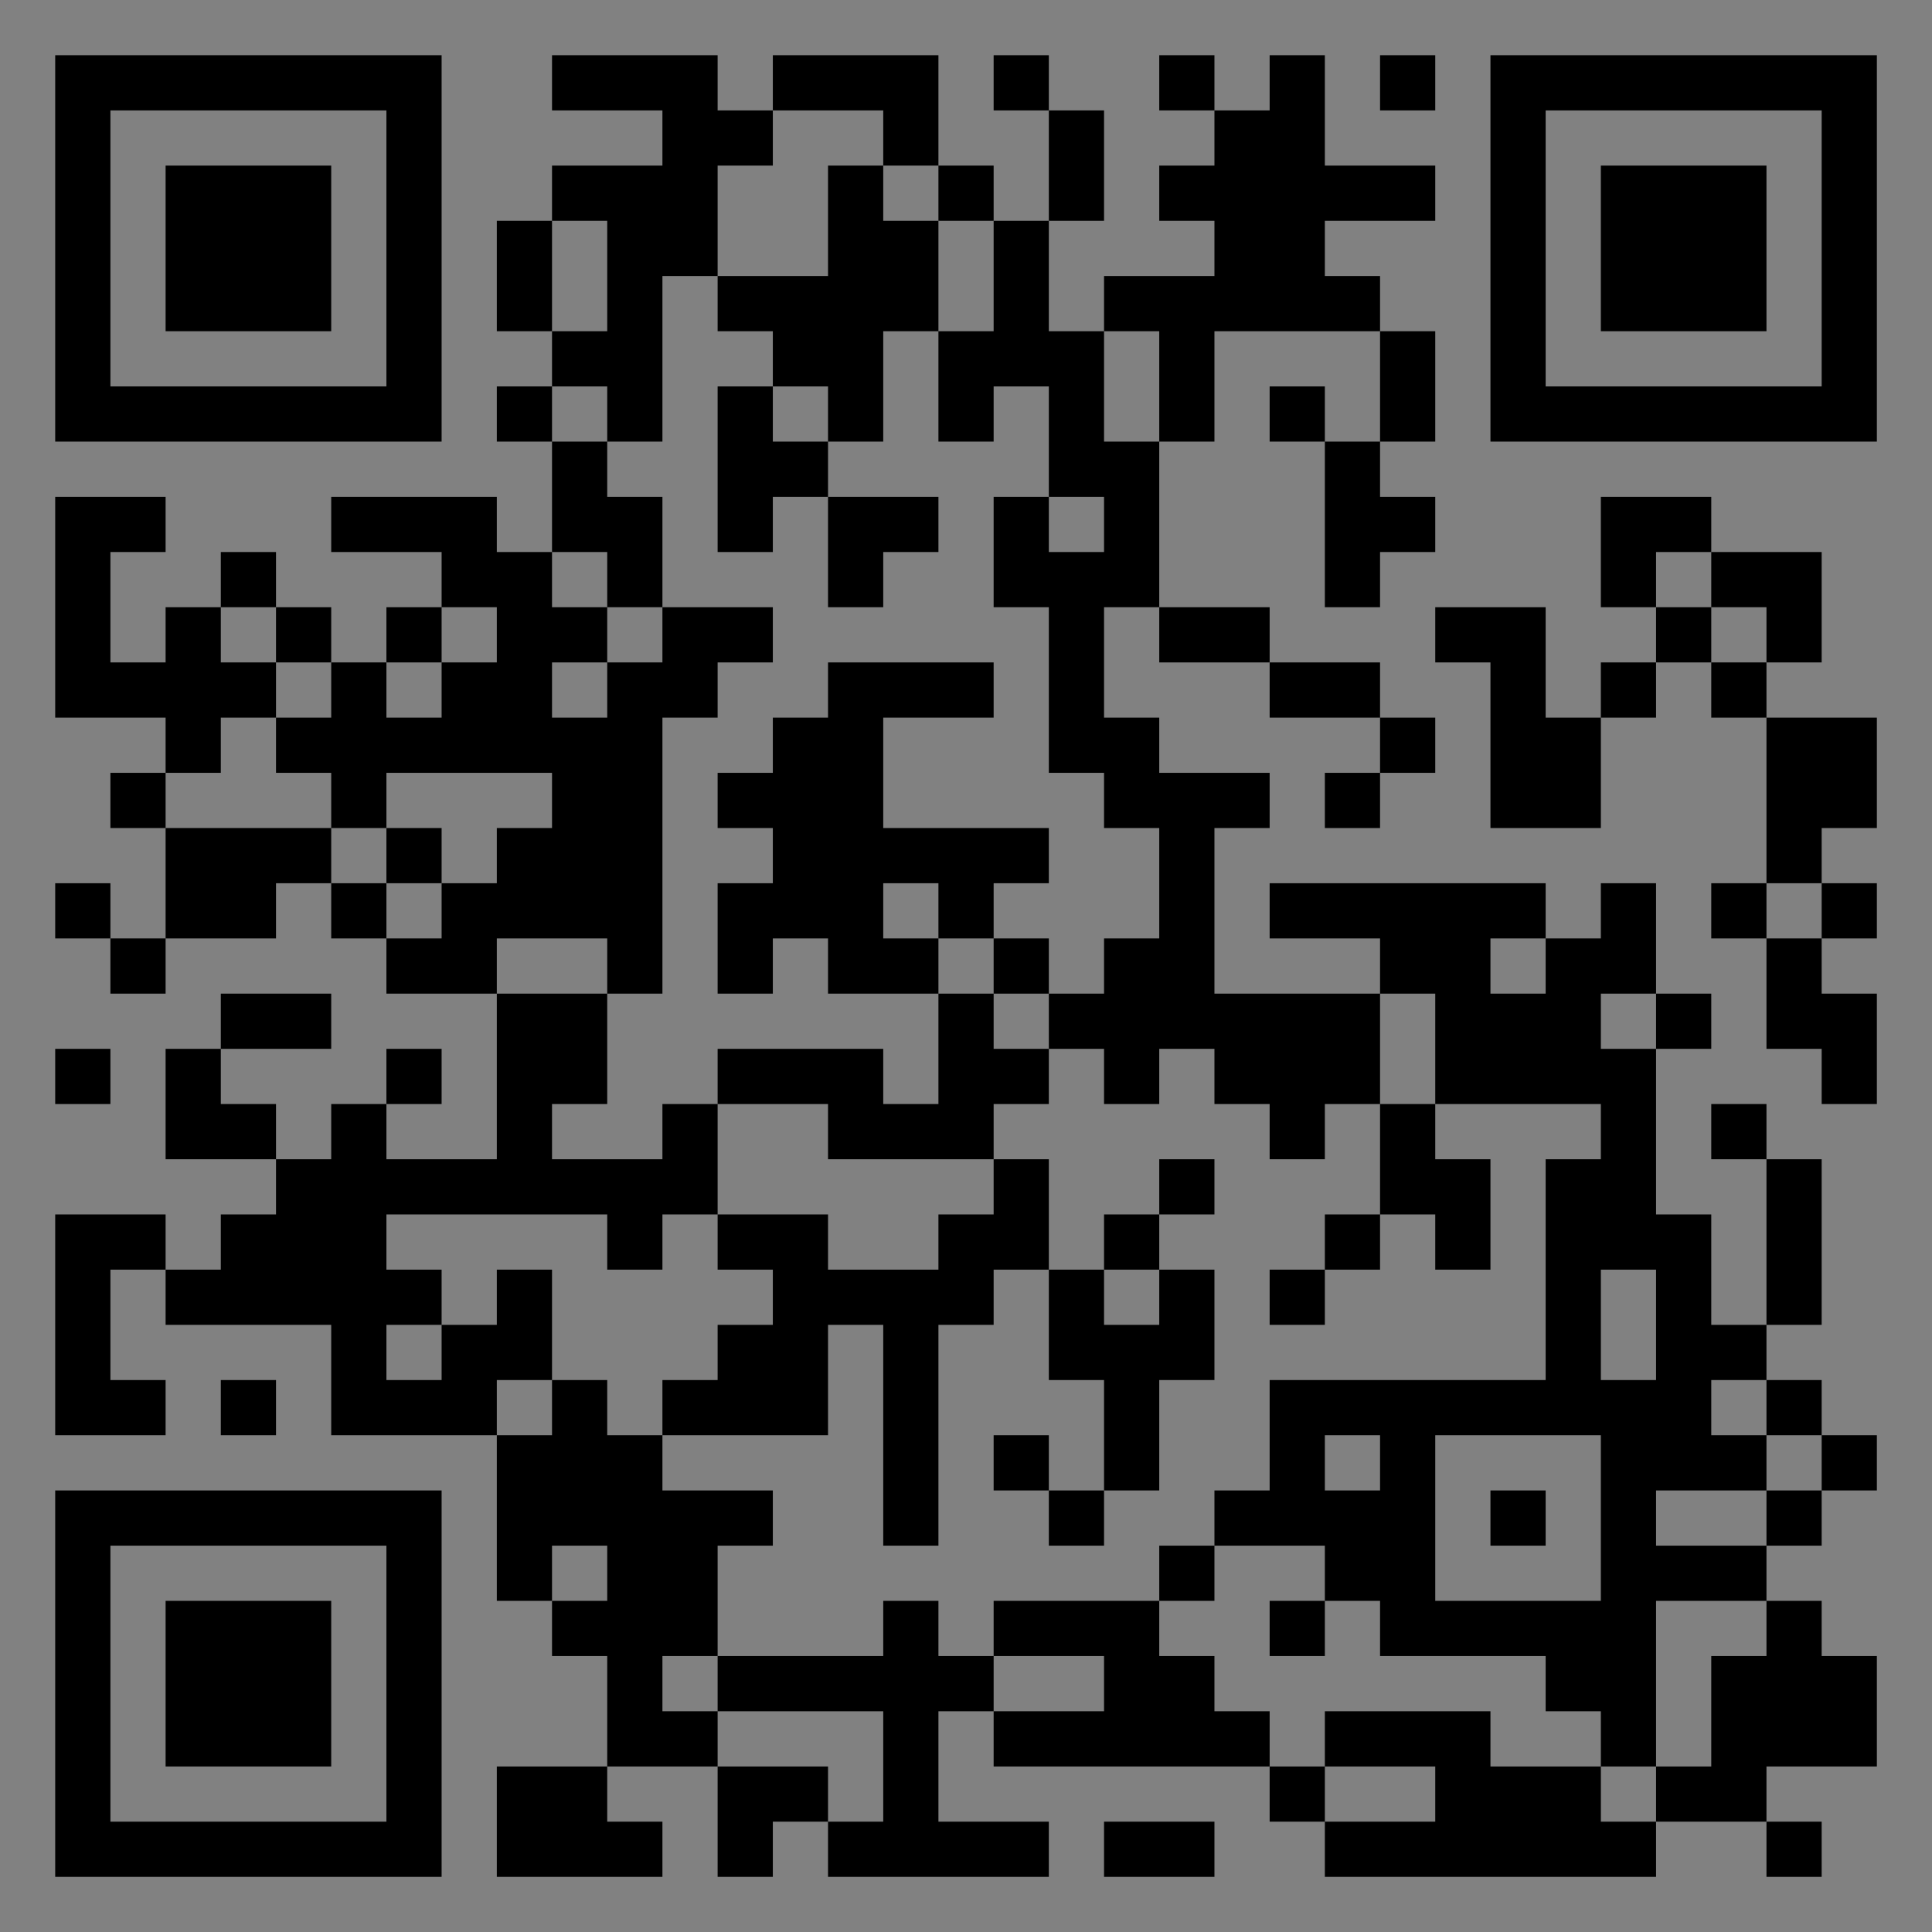 <?xml version="1.0" encoding="UTF-8"?>
<svg xmlns="http://www.w3.org/2000/svg" version="1.1" width="400" height="400" viewBox="0 0 400 400"><rect x="0" y="0" width="400" height="400" fill="#808080" stroke="none"/><rect x="0" y="0" width="400" height="400" fill="#ffffff" fill-opacity="0.01"/><g transform="scale(11.429)"><g transform="translate(1.000,1.000)"><path fill-rule="evenodd" d="M9 0L9 1L11 1L11 2L9 2L9 3L8 3L8 5L9 5L9 6L8 6L8 7L9 7L9 9L8 9L8 8L5 8L5 9L7 9L7 10L6 10L6 11L5 11L5 10L4 10L4 9L3 9L3 10L2 10L2 11L1 11L1 9L2 9L2 8L0 8L0 12L2 12L2 13L1 13L1 14L2 14L2 16L1 16L1 15L0 15L0 16L1 16L1 17L2 17L2 16L4 16L4 15L5 15L5 16L6 16L6 17L8 17L8 20L6 20L6 19L7 19L7 18L6 18L6 19L5 19L5 20L4 20L4 19L3 19L3 18L5 18L5 17L3 17L3 18L2 18L2 20L4 20L4 21L3 21L3 22L2 22L2 21L0 21L0 25L2 25L2 24L1 24L1 22L2 22L2 23L5 23L5 25L8 25L8 28L9 28L9 29L10 29L10 31L8 31L8 33L11 33L11 32L10 32L10 31L12 31L12 33L13 33L13 32L14 32L14 33L18 33L18 32L16 32L16 30L17 30L17 31L22 31L22 32L23 32L23 33L29 33L29 32L31 32L31 33L32 33L32 32L31 32L31 31L33 31L33 29L32 29L32 28L31 28L31 27L32 27L32 26L33 26L33 25L32 25L32 24L31 24L31 23L32 23L32 20L31 20L31 19L30 19L30 20L31 20L31 23L30 23L30 21L29 21L29 18L30 18L30 17L29 17L29 15L28 15L28 16L27 16L27 15L22 15L22 16L24 16L24 17L21 17L21 14L22 14L22 13L20 13L20 12L19 12L19 10L20 10L20 11L22 11L22 12L24 12L24 13L23 13L23 14L24 14L24 13L25 13L25 12L24 12L24 11L22 11L22 10L20 10L20 7L21 7L21 5L24 5L24 7L23 7L23 6L22 6L22 7L23 7L23 10L24 10L24 9L25 9L25 8L24 8L24 7L25 7L25 5L24 5L24 4L23 4L23 3L25 3L25 2L23 2L23 0L22 0L22 1L21 1L21 0L20 0L20 1L21 1L21 2L20 2L20 3L21 3L21 4L19 4L19 5L18 5L18 3L19 3L19 1L18 1L18 0L17 0L17 1L18 1L18 3L17 3L17 2L16 2L16 0L13 0L13 1L12 1L12 0ZM24 0L24 1L25 1L25 0ZM13 1L13 2L12 2L12 4L11 4L11 7L10 7L10 6L9 6L9 7L10 7L10 8L11 8L11 10L10 10L10 9L9 9L9 10L10 10L10 11L9 11L9 12L10 12L10 11L11 11L11 10L13 10L13 11L12 11L12 12L11 12L11 17L10 17L10 16L8 16L8 17L10 17L10 19L9 19L9 20L11 20L11 19L12 19L12 21L11 21L11 22L10 22L10 21L6 21L6 22L7 22L7 23L6 23L6 24L7 24L7 23L8 23L8 22L9 22L9 24L8 24L8 25L9 25L9 24L10 24L10 25L11 25L11 26L13 26L13 27L12 27L12 29L11 29L11 30L12 30L12 31L14 31L14 32L15 32L15 30L12 30L12 29L15 29L15 28L16 28L16 29L17 29L17 30L19 30L19 29L17 29L17 28L20 28L20 29L21 29L21 30L22 30L22 31L23 31L23 32L25 32L25 31L23 31L23 30L26 30L26 31L28 31L28 32L29 32L29 31L30 31L30 29L31 29L31 28L29 28L29 31L28 31L28 30L27 30L27 29L24 29L24 28L23 28L23 27L21 27L21 26L22 26L22 24L27 24L27 20L28 20L28 19L25 19L25 17L24 17L24 19L23 19L23 20L22 20L22 19L21 19L21 18L20 18L20 19L19 19L19 18L18 18L18 17L19 17L19 16L20 16L20 14L19 14L19 13L18 13L18 10L17 10L17 8L18 8L18 9L19 9L19 8L18 8L18 6L17 6L17 7L16 7L16 5L17 5L17 3L16 3L16 2L15 2L15 1ZM14 2L14 4L12 4L12 5L13 5L13 6L12 6L12 9L13 9L13 8L14 8L14 10L15 10L15 9L16 9L16 8L14 8L14 7L15 7L15 5L16 5L16 3L15 3L15 2ZM9 3L9 5L10 5L10 3ZM19 5L19 7L20 7L20 5ZM13 6L13 7L14 7L14 6ZM28 8L28 10L29 10L29 11L28 11L28 12L27 12L27 10L25 10L25 11L26 11L26 14L28 14L28 12L29 12L29 11L30 11L30 12L31 12L31 15L30 15L30 16L31 16L31 18L32 18L32 19L33 19L33 17L32 17L32 16L33 16L33 15L32 15L32 14L33 14L33 12L31 12L31 11L32 11L32 9L30 9L30 8ZM29 9L29 10L30 10L30 11L31 11L31 10L30 10L30 9ZM3 10L3 11L4 11L4 12L3 12L3 13L2 13L2 14L5 14L5 15L6 15L6 16L7 16L7 15L8 15L8 14L9 14L9 13L6 13L6 14L5 14L5 13L4 13L4 12L5 12L5 11L4 11L4 10ZM7 10L7 11L6 11L6 12L7 12L7 11L8 11L8 10ZM14 11L14 12L13 12L13 13L12 13L12 14L13 14L13 15L12 15L12 17L13 17L13 16L14 16L14 17L16 17L16 19L15 19L15 18L12 18L12 19L14 19L14 20L17 20L17 21L16 21L16 22L14 22L14 21L12 21L12 22L13 22L13 23L12 23L12 24L11 24L11 25L14 25L14 23L15 23L15 27L16 27L16 23L17 23L17 22L18 22L18 24L19 24L19 26L18 26L18 25L17 25L17 26L18 26L18 27L19 27L19 26L20 26L20 24L21 24L21 22L20 22L20 21L21 21L21 20L20 20L20 21L19 21L19 22L18 22L18 20L17 20L17 19L18 19L18 18L17 18L17 17L18 17L18 16L17 16L17 15L18 15L18 14L15 14L15 12L17 12L17 11ZM6 14L6 15L7 15L7 14ZM15 15L15 16L16 16L16 17L17 17L17 16L16 16L16 15ZM31 15L31 16L32 16L32 15ZM26 16L26 17L27 17L27 16ZM28 17L28 18L29 18L29 17ZM0 18L0 19L1 19L1 18ZM24 19L24 21L23 21L23 22L22 22L22 23L23 23L23 22L24 22L24 21L25 21L25 22L26 22L26 20L25 20L25 19ZM19 22L19 23L20 23L20 22ZM28 22L28 24L29 24L29 22ZM3 24L3 25L4 25L4 24ZM30 24L30 25L31 25L31 26L29 26L29 27L31 27L31 26L32 26L32 25L31 25L31 24ZM23 25L23 26L24 26L24 25ZM25 25L25 28L28 28L28 25ZM26 26L26 27L27 27L27 26ZM9 27L9 28L10 28L10 27ZM20 27L20 28L21 28L21 27ZM22 28L22 29L23 29L23 28ZM19 32L19 33L21 33L21 32ZM0 0L0 7L7 7L7 0ZM1 1L1 6L6 6L6 1ZM2 2L2 5L5 5L5 2ZM33 0L26 0L26 7L33 7ZM32 1L27 1L27 6L32 6ZM31 2L28 2L28 5L31 5ZM0 33L7 33L7 26L0 26ZM1 32L6 32L6 27L1 27ZM2 31L5 31L5 28L2 28Z" fill="#000000"/></g></g></svg>
